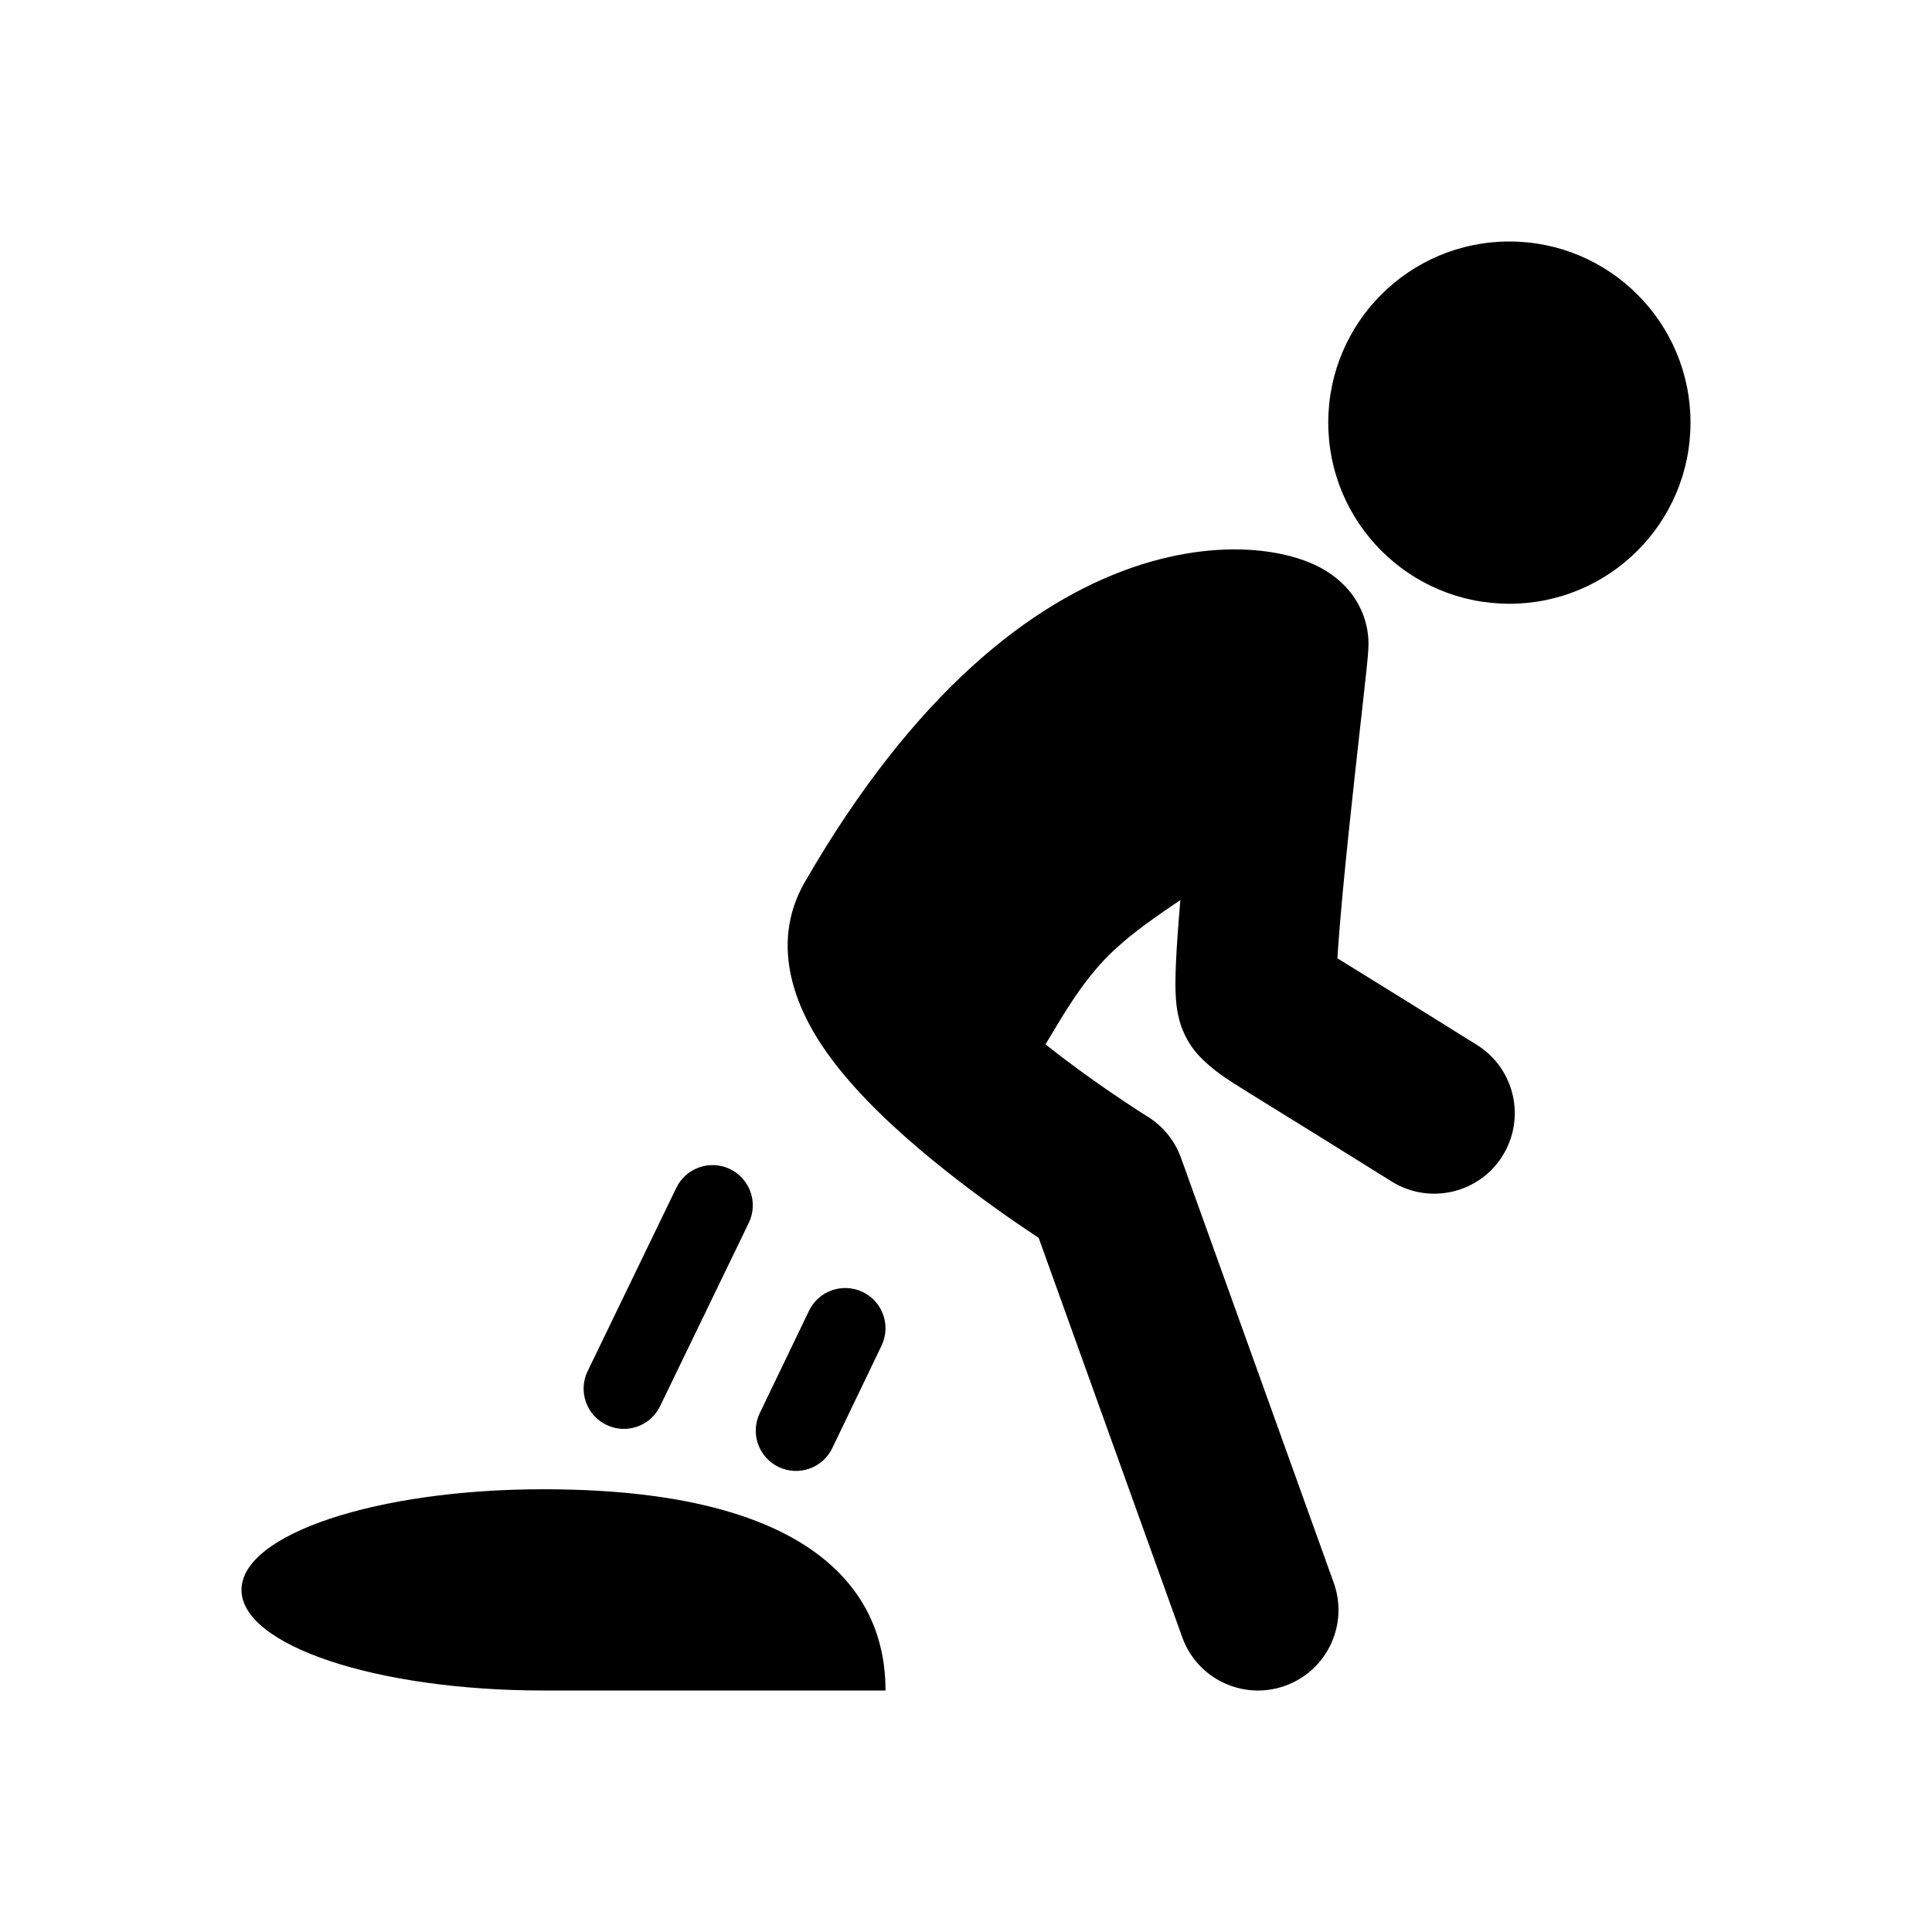 <svg width="48" height="48" viewBox="0 0 48 48" fill="none" xmlns="http://www.w3.org/2000/svg">
<path fill-rule="evenodd" clip-rule="evenodd" d="M37.5 15C39.985 15 42 12.985 42 10.5C42 8.015 39.985 6 37.5 6C35.015 6 33 8.015 33 10.5C33 12.985 35.015 15 37.5 15ZM29.254 23.277C29.273 22.995 29.298 22.687 29.326 22.362C28.739 22.757 28.315 23.057 27.936 23.378C27.379 23.85 26.921 24.371 26.278 25.443L25.975 25.947C26.524 26.383 27.069 26.776 27.52 27.086C27.82 27.293 28.072 27.459 28.247 27.573C28.334 27.629 28.402 27.672 28.447 27.701L28.497 27.732L28.508 27.739C28.894 27.977 29.188 28.339 29.341 28.765L33.136 39.323C33.51 40.363 32.97 41.508 31.931 41.882C30.891 42.256 29.746 41.716 29.372 40.676L25.806 30.756C25.645 30.649 25.457 30.522 25.249 30.379C24.58 29.918 23.684 29.267 22.818 28.529C21.977 27.813 21.053 26.923 20.421 25.975C19.868 25.145 19.063 23.53 19.997 21.912C22.722 17.191 25.625 14.97 28.126 14.102C29.363 13.674 30.465 13.59 31.332 13.685C31.756 13.732 32.167 13.826 32.528 13.974C32.699 14.044 32.935 14.157 33.167 14.338C33.283 14.427 33.455 14.578 33.614 14.8C33.765 15.012 34 15.427 34 16C34 16.173 33.969 16.465 33.949 16.655L33.945 16.69C33.917 16.958 33.877 17.317 33.831 17.729L33.81 17.91C33.721 18.709 33.611 19.695 33.508 20.677C33.398 21.74 33.298 22.775 33.244 23.554C33.238 23.644 33.233 23.729 33.228 23.809C33.372 23.899 33.551 24.009 33.769 24.144L33.77 24.145L33.771 24.145C34.394 24.53 35.334 25.111 36.694 25.961C37.631 26.546 37.915 27.78 37.33 28.717C36.745 29.653 35.511 29.938 34.574 29.353C33.21 28.5 32.331 27.957 31.719 27.579L31.718 27.579C31.422 27.396 31.189 27.252 30.994 27.13C30.452 26.792 30.168 26.611 29.84 26.283C29.448 25.891 29.328 25.446 29.302 25.348L29.3 25.341C29.256 25.176 29.236 25.03 29.227 24.942C29.207 24.757 29.203 24.568 29.203 24.415C29.204 24.095 29.225 23.697 29.254 23.277ZM13.5 42H22C22 40.619 21.5 37 13.5 37C9.358 37 6 38.119 6 39.5C6 40.881 9.358 42 13.5 42ZM18.139 29.046C18.636 29.287 18.844 29.885 18.603 30.382L16.4 34.935C16.16 35.433 15.562 35.641 15.065 35.4C14.567 35.16 14.359 34.562 14.6 34.065L16.803 29.511C17.043 29.014 17.641 28.806 18.139 29.046ZM21.901 33.434C22.141 32.936 21.931 32.338 21.433 32.099C20.936 31.86 20.338 32.069 20.099 32.567L18.875 35.111C18.636 35.609 18.845 36.207 19.343 36.446C19.841 36.685 20.438 36.476 20.678 35.978L21.901 33.434Z" fill="currentColor"/>
</svg>
